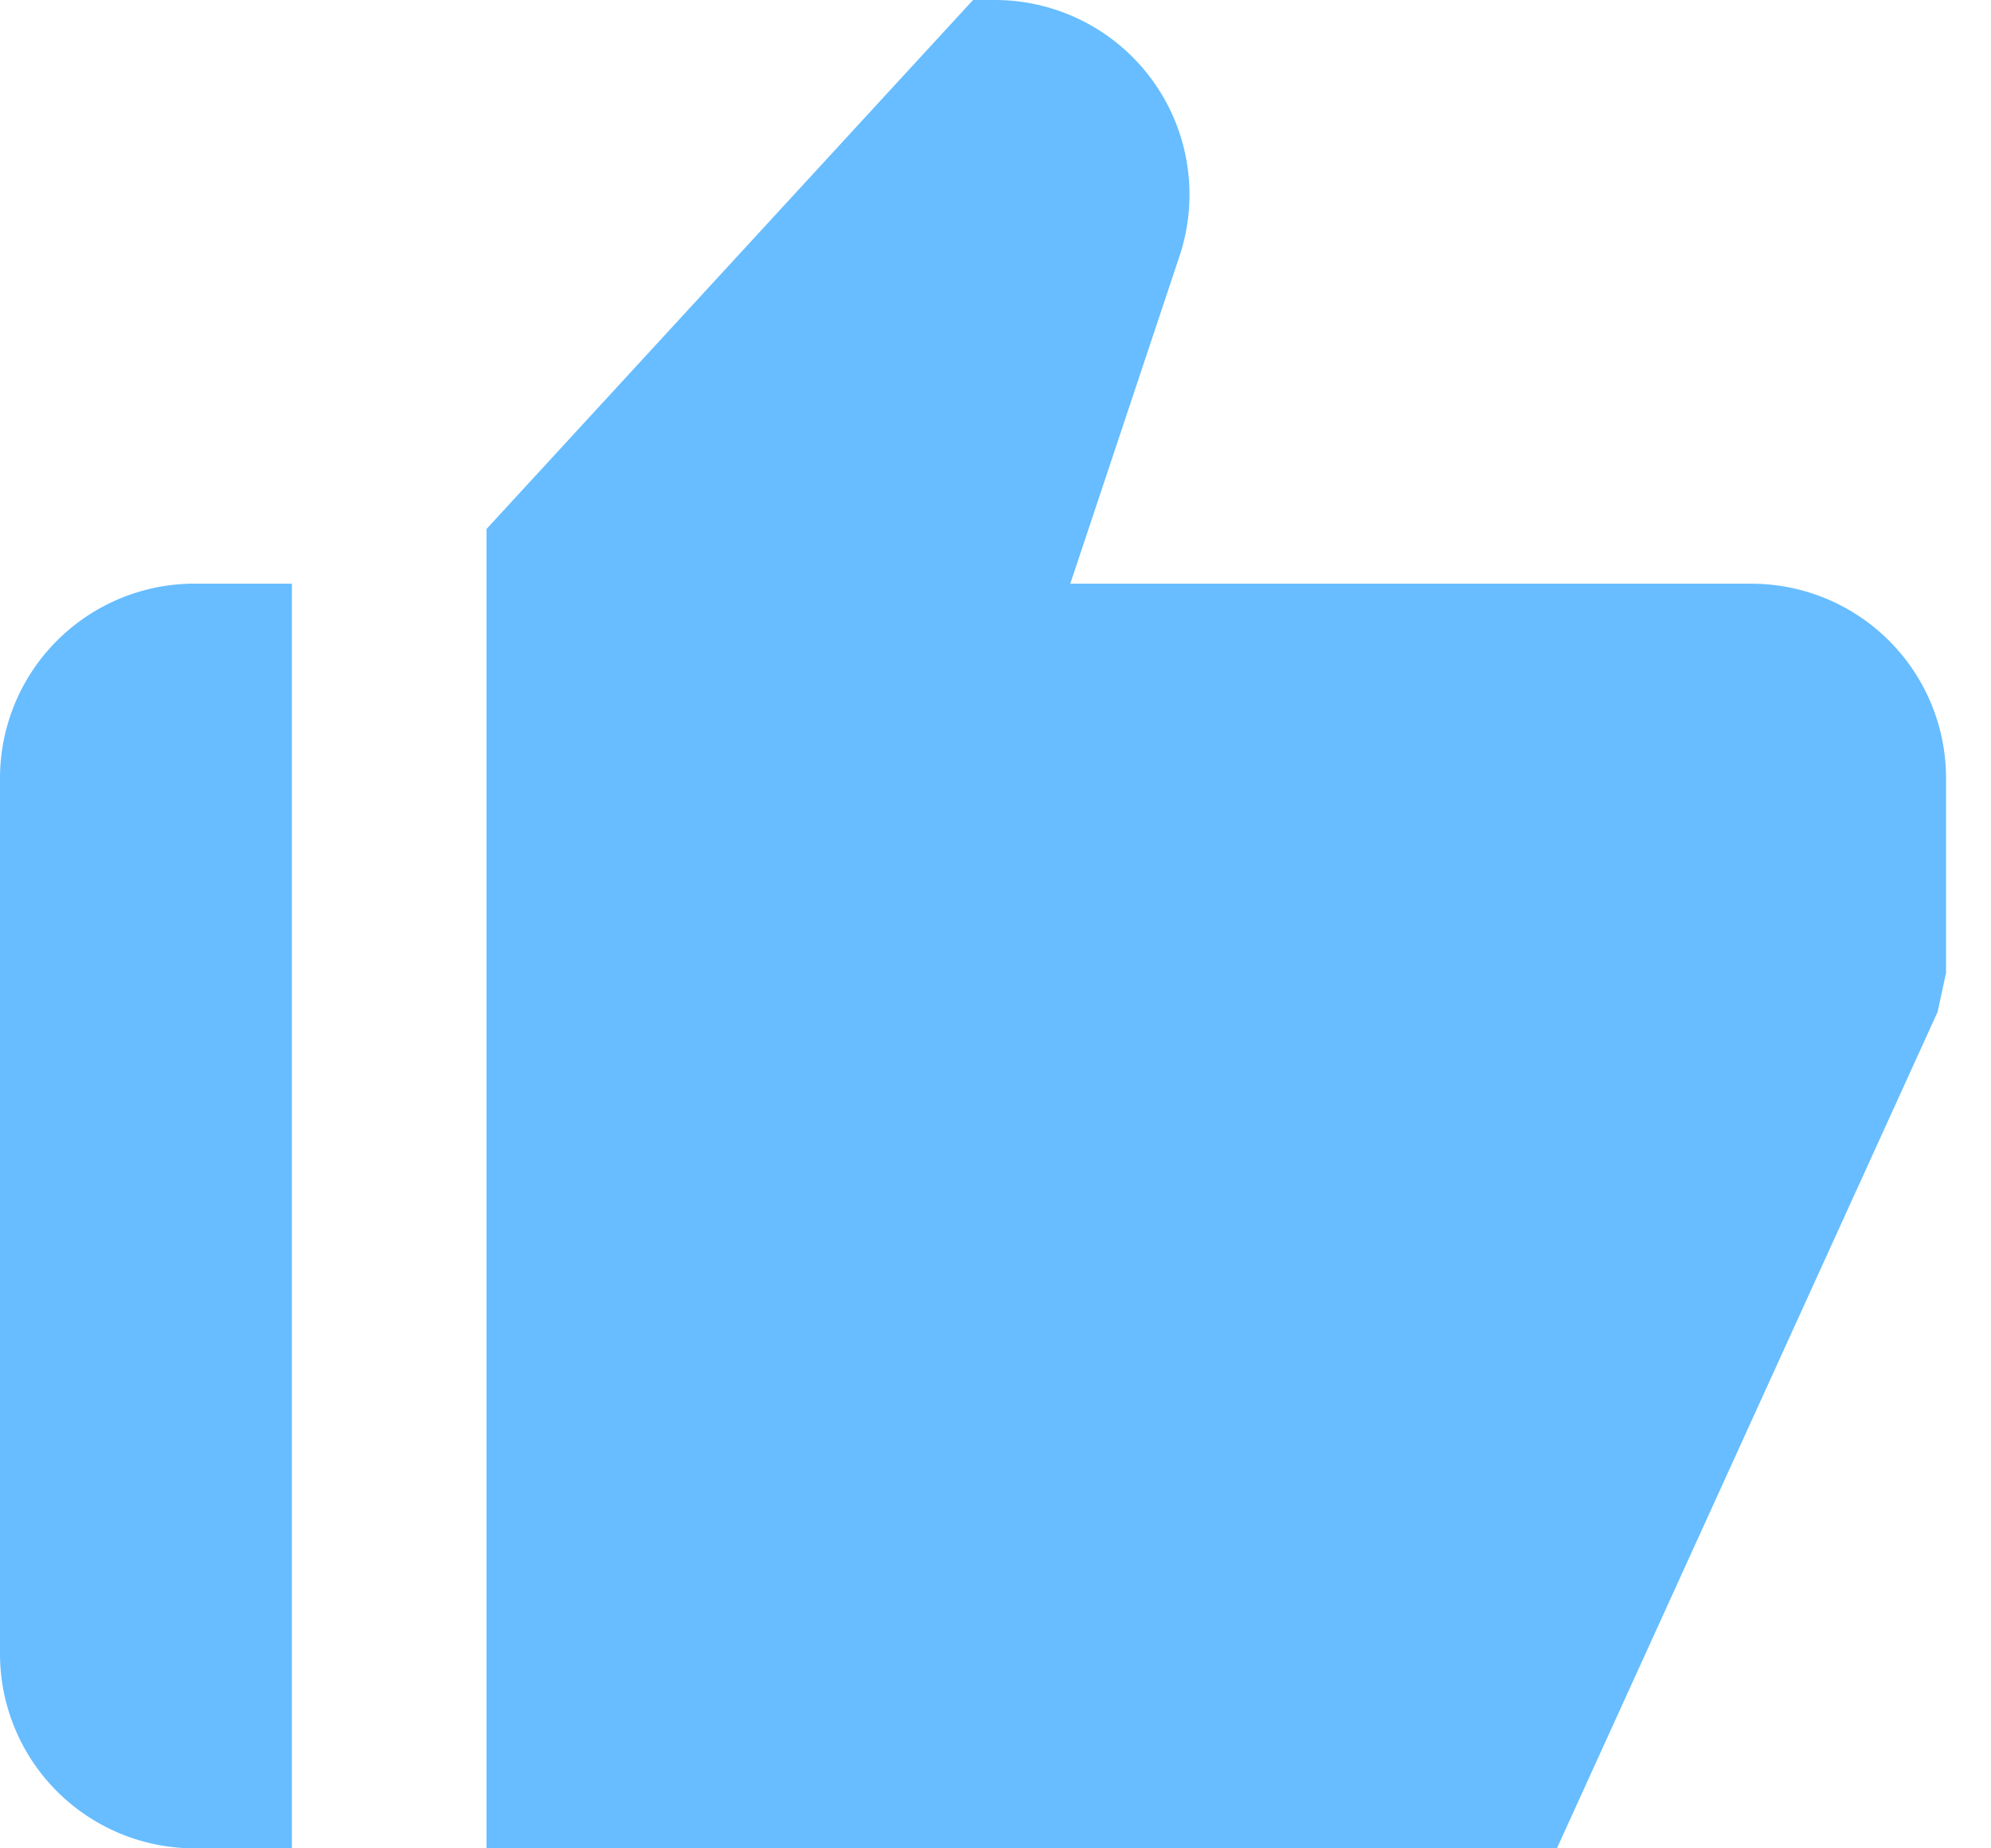 <svg width="28" height="26" fill="none" xmlns="http://www.w3.org/2000/svg"><path d="M2.737 26h1.368V8.21H2.737A2.737 2.737 0 000 10.948v12.316A2.737 2.737 0 002.737 26zM24.632 8.21h-9.58l1.536-4.608A2.737 2.737 0 0013.992 0h-.308L6.842 7.441V26h15.053l5.353-11.763.12-.553v-2.737a2.737 2.737 0 00-2.736-2.736z" fill="#67BDFF"/></svg>